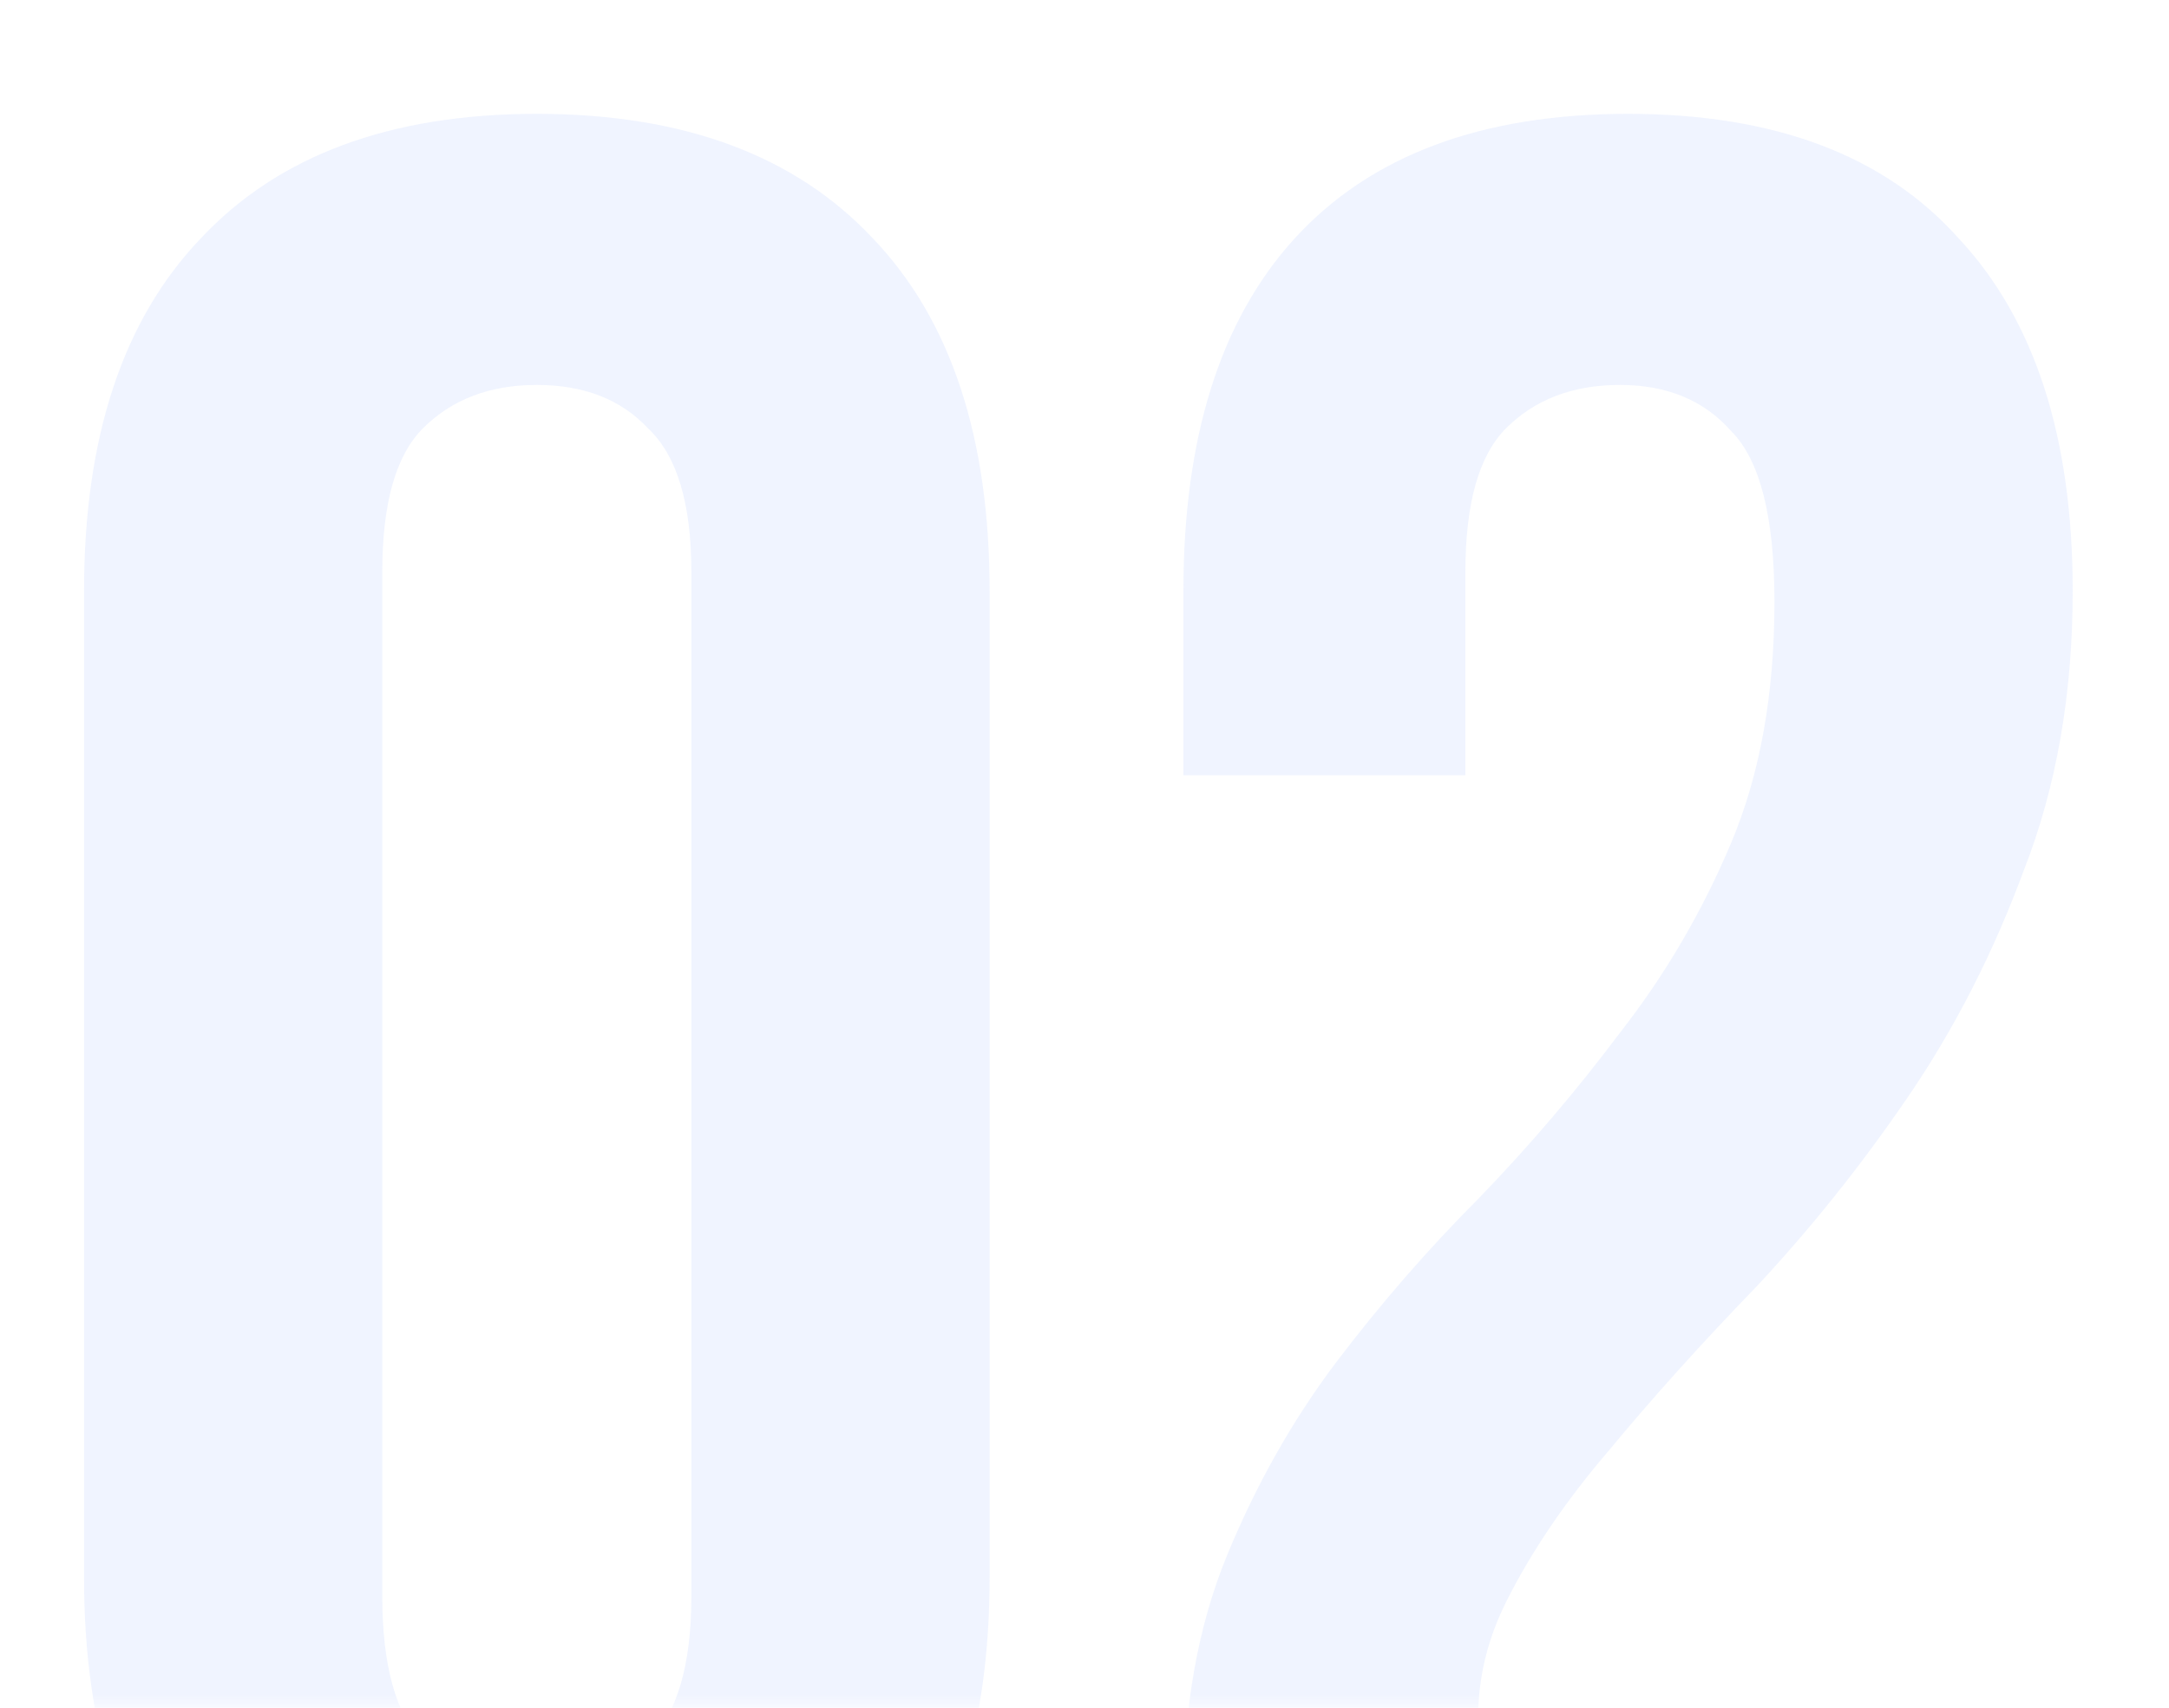 <?xml version="1.0" encoding="UTF-8"?> <svg xmlns="http://www.w3.org/2000/svg" width="80" height="63" viewBox="0 0 80 63" fill="none"><mask id="mask0_3806_111" style="mask-type:alpha" maskUnits="userSpaceOnUse" x="0" y="0" width="80" height="63"><rect width="80" height="63" fill="#D9D9D9"></rect></mask><g mask="url(#mask0_3806_111)"><path opacity="0.1" d="M14.1 58.9C14.1 61.433 14.6 63.233 15.6 64.3C16.667 65.3 18.067 65.8 19.8 65.8C21.533 65.8 22.9 65.3 23.9 64.3C24.967 63.233 25.5 61.433 25.5 58.9V21.1C25.5 18.567 24.967 16.8 23.9 15.8C22.9 14.733 21.533 14.2 19.8 14.2C18.067 14.2 16.667 14.733 15.6 15.8C14.6 16.8 14.1 18.567 14.1 21.1V58.9ZM3.1 21.8C3.1 16.133 4.533 11.8 7.4 8.8C10.267 5.733 14.4 4.2 19.8 4.2C25.2 4.2 29.333 5.733 32.2 8.8C35.067 11.8 36.5 16.133 36.5 21.8V58.2C36.5 63.867 35.067 68.233 32.2 71.3C29.333 74.3 25.2 75.8 19.8 75.8C14.4 75.8 10.267 74.3 7.4 71.3C4.533 68.233 3.1 63.867 3.1 58.2V21.8ZM65.448 22.2C65.448 19.067 64.915 16.967 63.848 15.9C62.848 14.767 61.482 14.2 59.748 14.2C58.015 14.2 56.615 14.733 55.548 15.8C54.548 16.8 54.048 18.567 54.048 21.1V28.6H43.648V21.8C43.648 16.133 45.015 11.8 47.748 8.8C50.548 5.733 54.648 4.2 60.048 4.2C65.448 4.2 69.515 5.733 72.248 8.8C75.048 11.8 76.448 16.133 76.448 21.8C76.448 25.6 75.848 29.033 74.648 32.1C73.515 35.167 72.082 37.967 70.348 40.5C68.615 43.033 66.748 45.367 64.748 47.5C62.748 49.567 60.948 51.567 59.348 53.5C57.748 55.367 56.482 57.233 55.548 59.1C54.615 60.967 54.315 62.933 54.648 65H75.448V75H43.648V66.4C43.648 63 44.182 60 45.248 57.4C46.315 54.8 47.648 52.433 49.248 50.3C50.915 48.1 52.682 46.067 54.548 44.2C56.415 42.267 58.148 40.233 59.748 38.1C61.415 35.967 62.782 33.633 63.848 31.1C64.915 28.567 65.448 25.6 65.448 22.2Z" fill="#6C8DFE"></path></g></svg> 